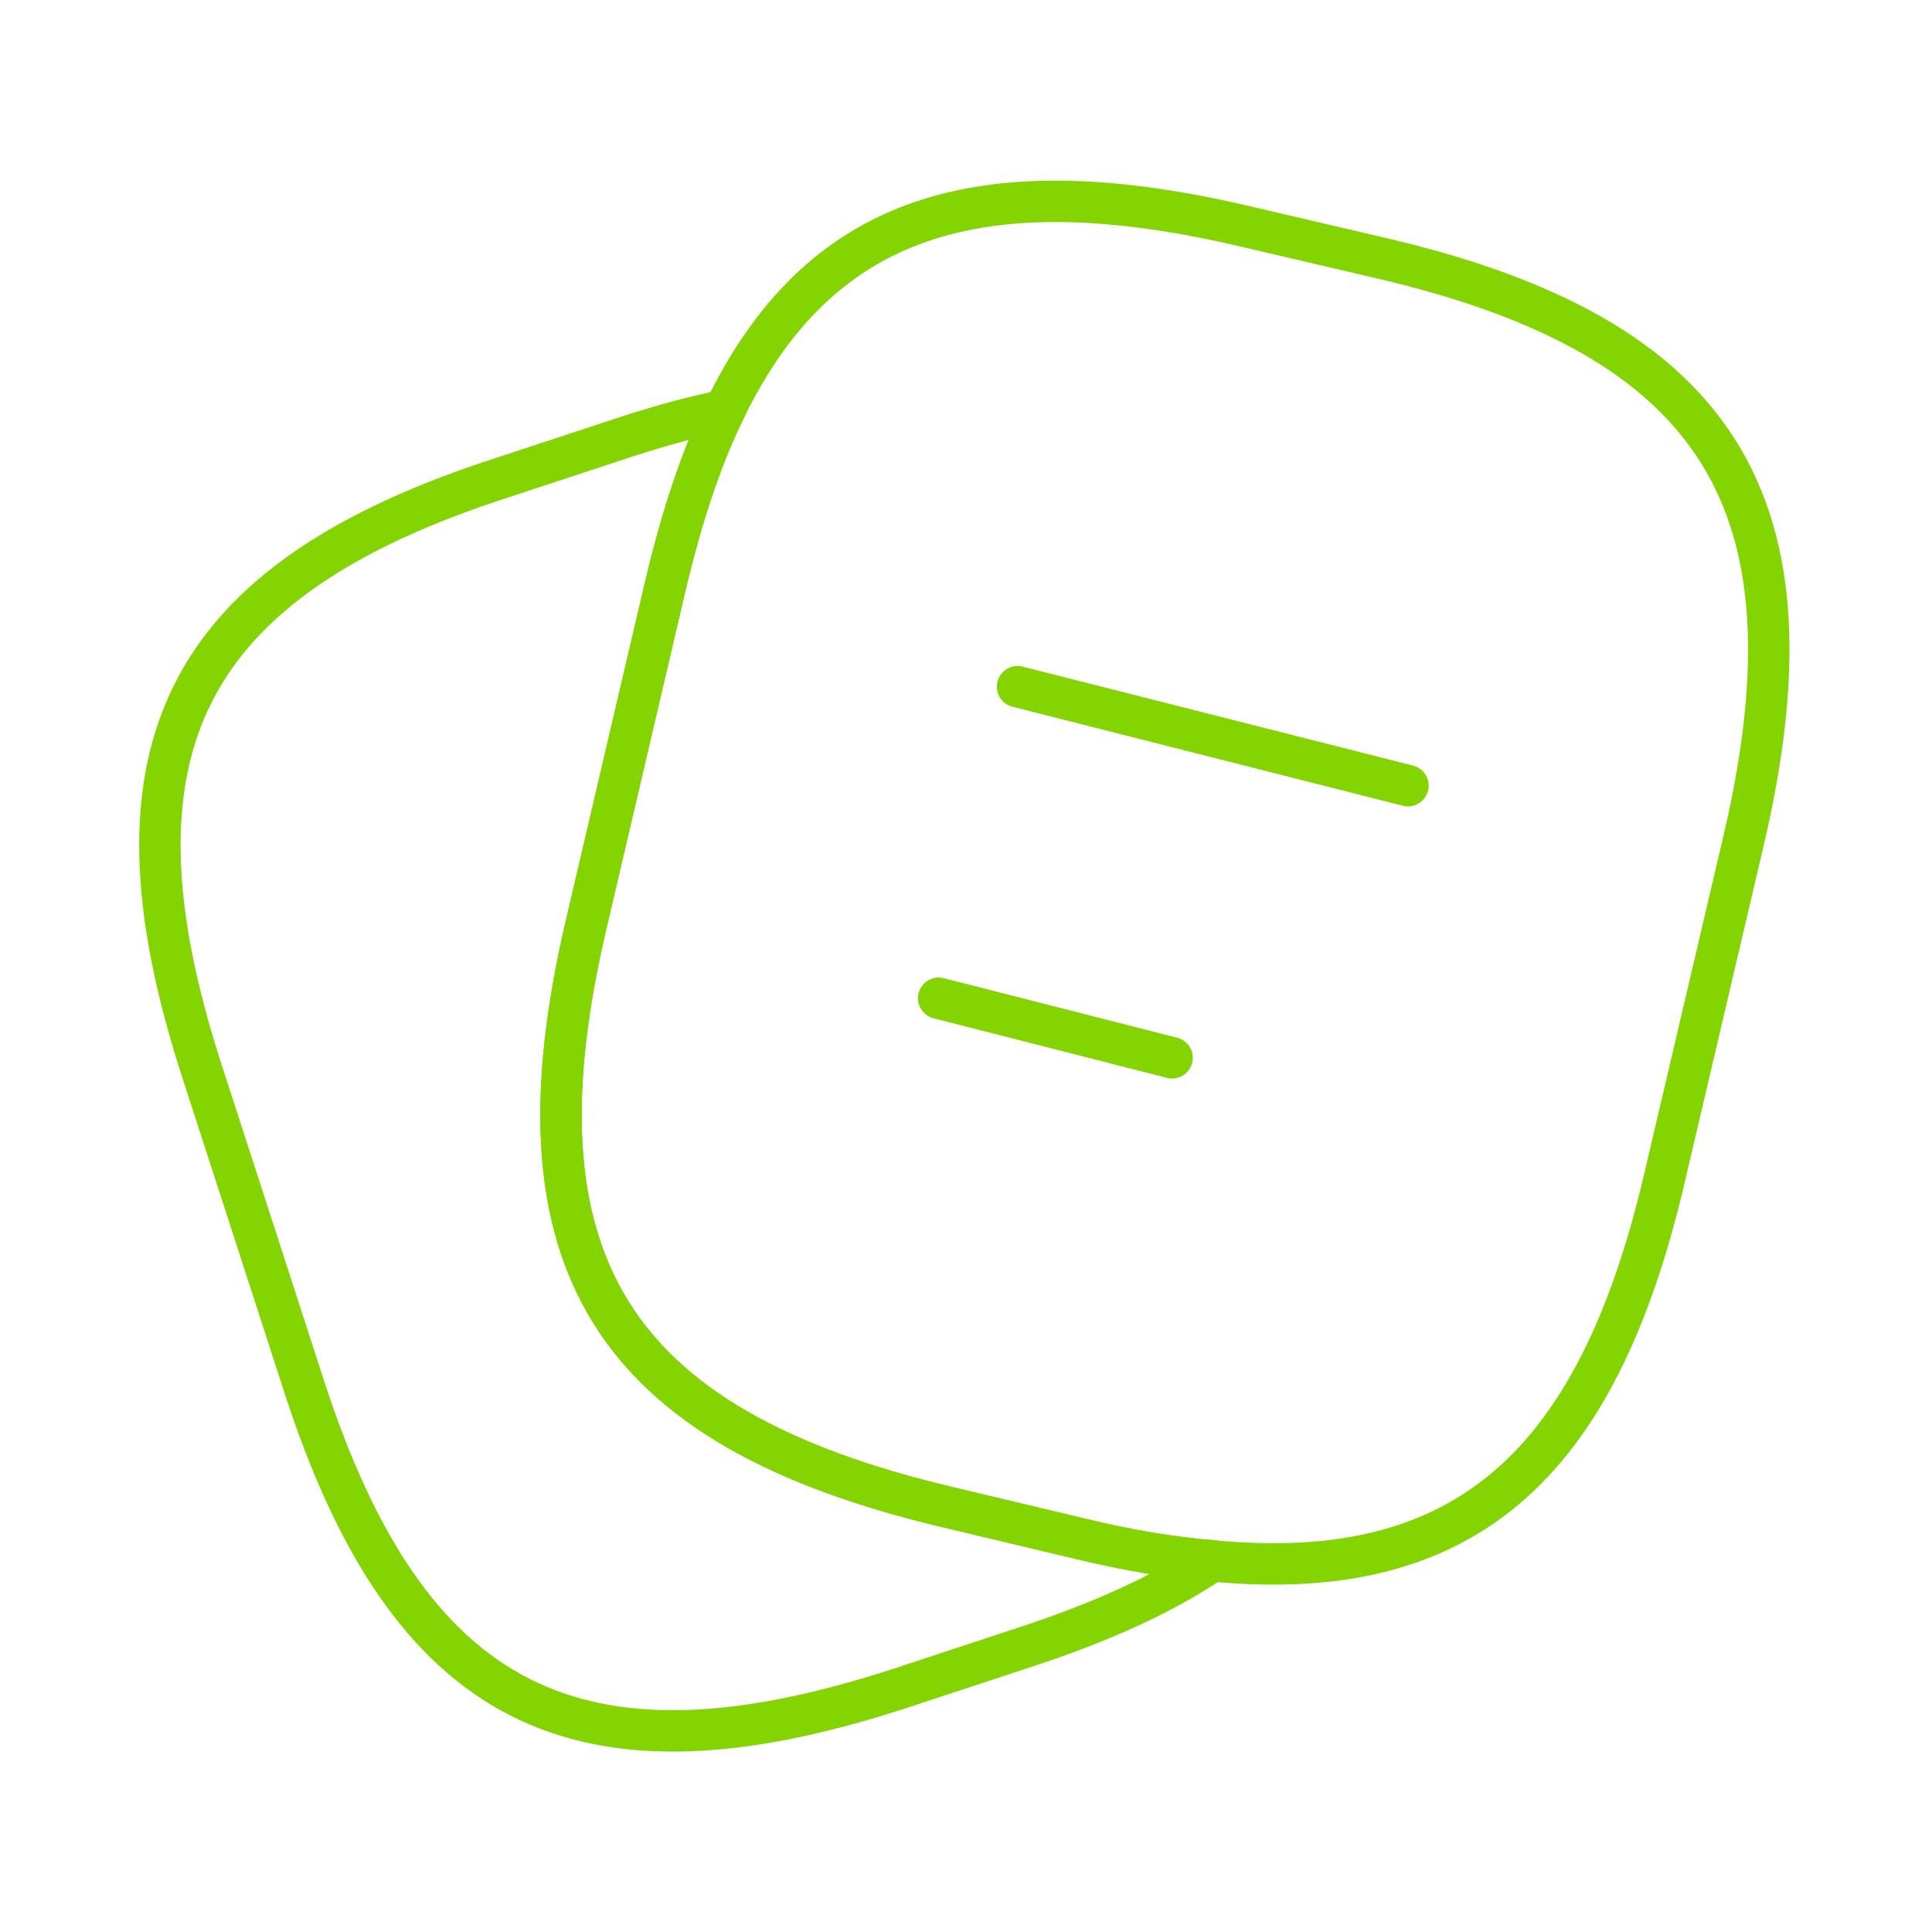 <svg width="70" height="70" viewBox="0 0 70 70" fill="none" xmlns="http://www.w3.org/2000/svg">
<path d="M63.175 30.449L60.317 42.641C57.867 53.17 53.025 57.428 43.925 56.553C42.467 56.437 40.892 56.174 39.2 55.766L34.3 54.599C22.138 51.712 18.375 45.703 21.234 33.511L24.092 21.291C24.675 18.811 25.375 16.653 26.25 14.874C29.663 7.816 35.467 5.92 45.209 8.224L50.08 9.362C62.3 12.22 66.034 18.257 63.175 30.449Z" stroke="#84D402" stroke-width="1.5" stroke-linecap="round" stroke-linejoin="round"/>
<path d="M43.926 56.553C42.118 57.778 39.843 58.799 37.072 59.703L32.464 61.22C20.884 64.953 14.789 61.832 11.026 50.253L7.293 38.732C3.559 27.153 6.651 21.028 18.23 17.295L22.838 15.778C24.034 15.399 25.172 15.078 26.251 14.874C25.376 16.653 24.676 18.811 24.093 21.291L21.234 33.511C18.376 45.703 22.139 51.712 34.301 54.599L39.201 55.766C40.893 56.174 42.468 56.437 43.926 56.553Z" stroke="#84D402" stroke-width="1.5" stroke-linecap="round" stroke-linejoin="round"/>
<path d="M36.868 24.88L51.014 28.467" stroke="#84D402" stroke-width="1.5" stroke-linecap="round" stroke-linejoin="round"/>
<path d="M34.009 36.168L42.467 38.326" stroke="#84D402" stroke-width="1.5" stroke-linecap="round" stroke-linejoin="round"/>
</svg>
